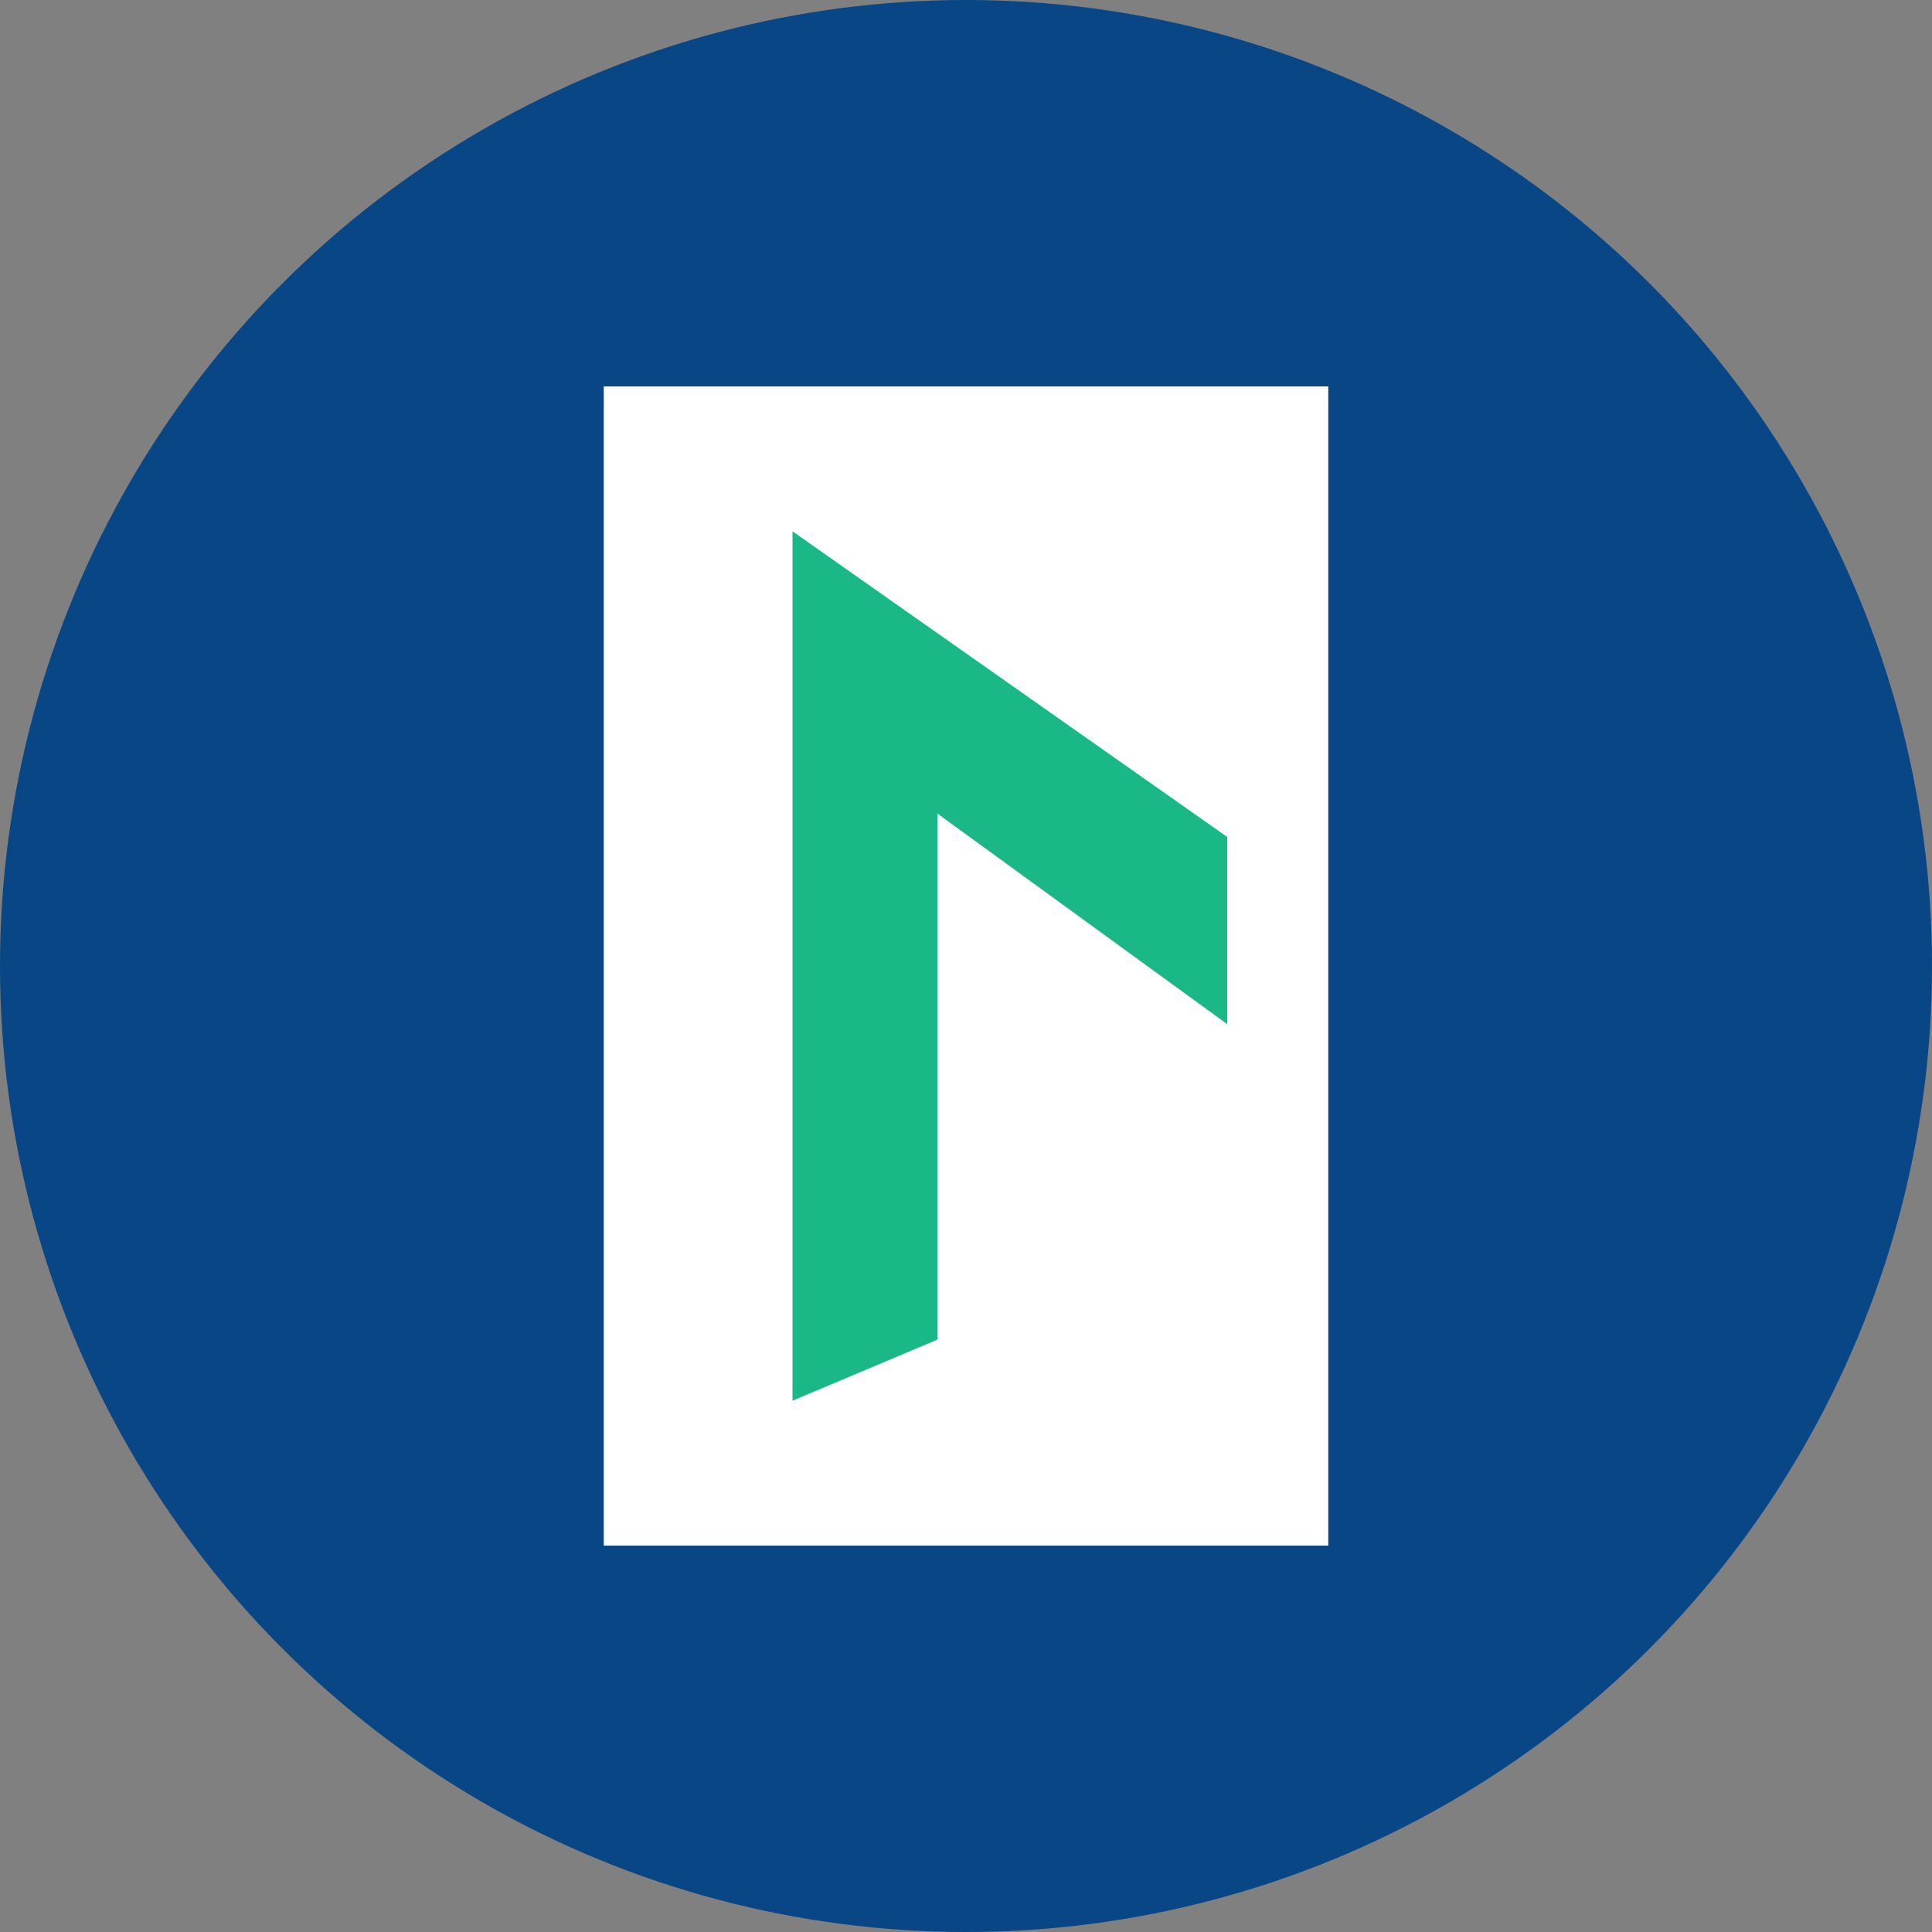 <?xml version='1.0' encoding='utf-8'?>
<svg xmlns="http://www.w3.org/2000/svg" id="Layer_1" data-name="Layer 1" viewBox="0 0 300 300" width="300" height="300"><rect x="0" y="0" width="300" height="300" fill="#808080" stroke="none"/><defs><clipPath id="bz_circular_clip"><circle cx="150.0" cy="150.0" r="150.0" /></clipPath></defs><g clip-path="url(#bz_circular_clip)"><rect x="-1.5" y="-1.5" width="303" height="303" fill="#094686" /><rect x="93.75" y="60" width="112.5" height="180" fill="#fff" /><polygon points="123.06 82.5 190.56 129.96 190.56 159.03 145.56 126.33 145.56 208.02 123.06 217.5 123.06 82.5" fill="#1ab887" /></g></svg>